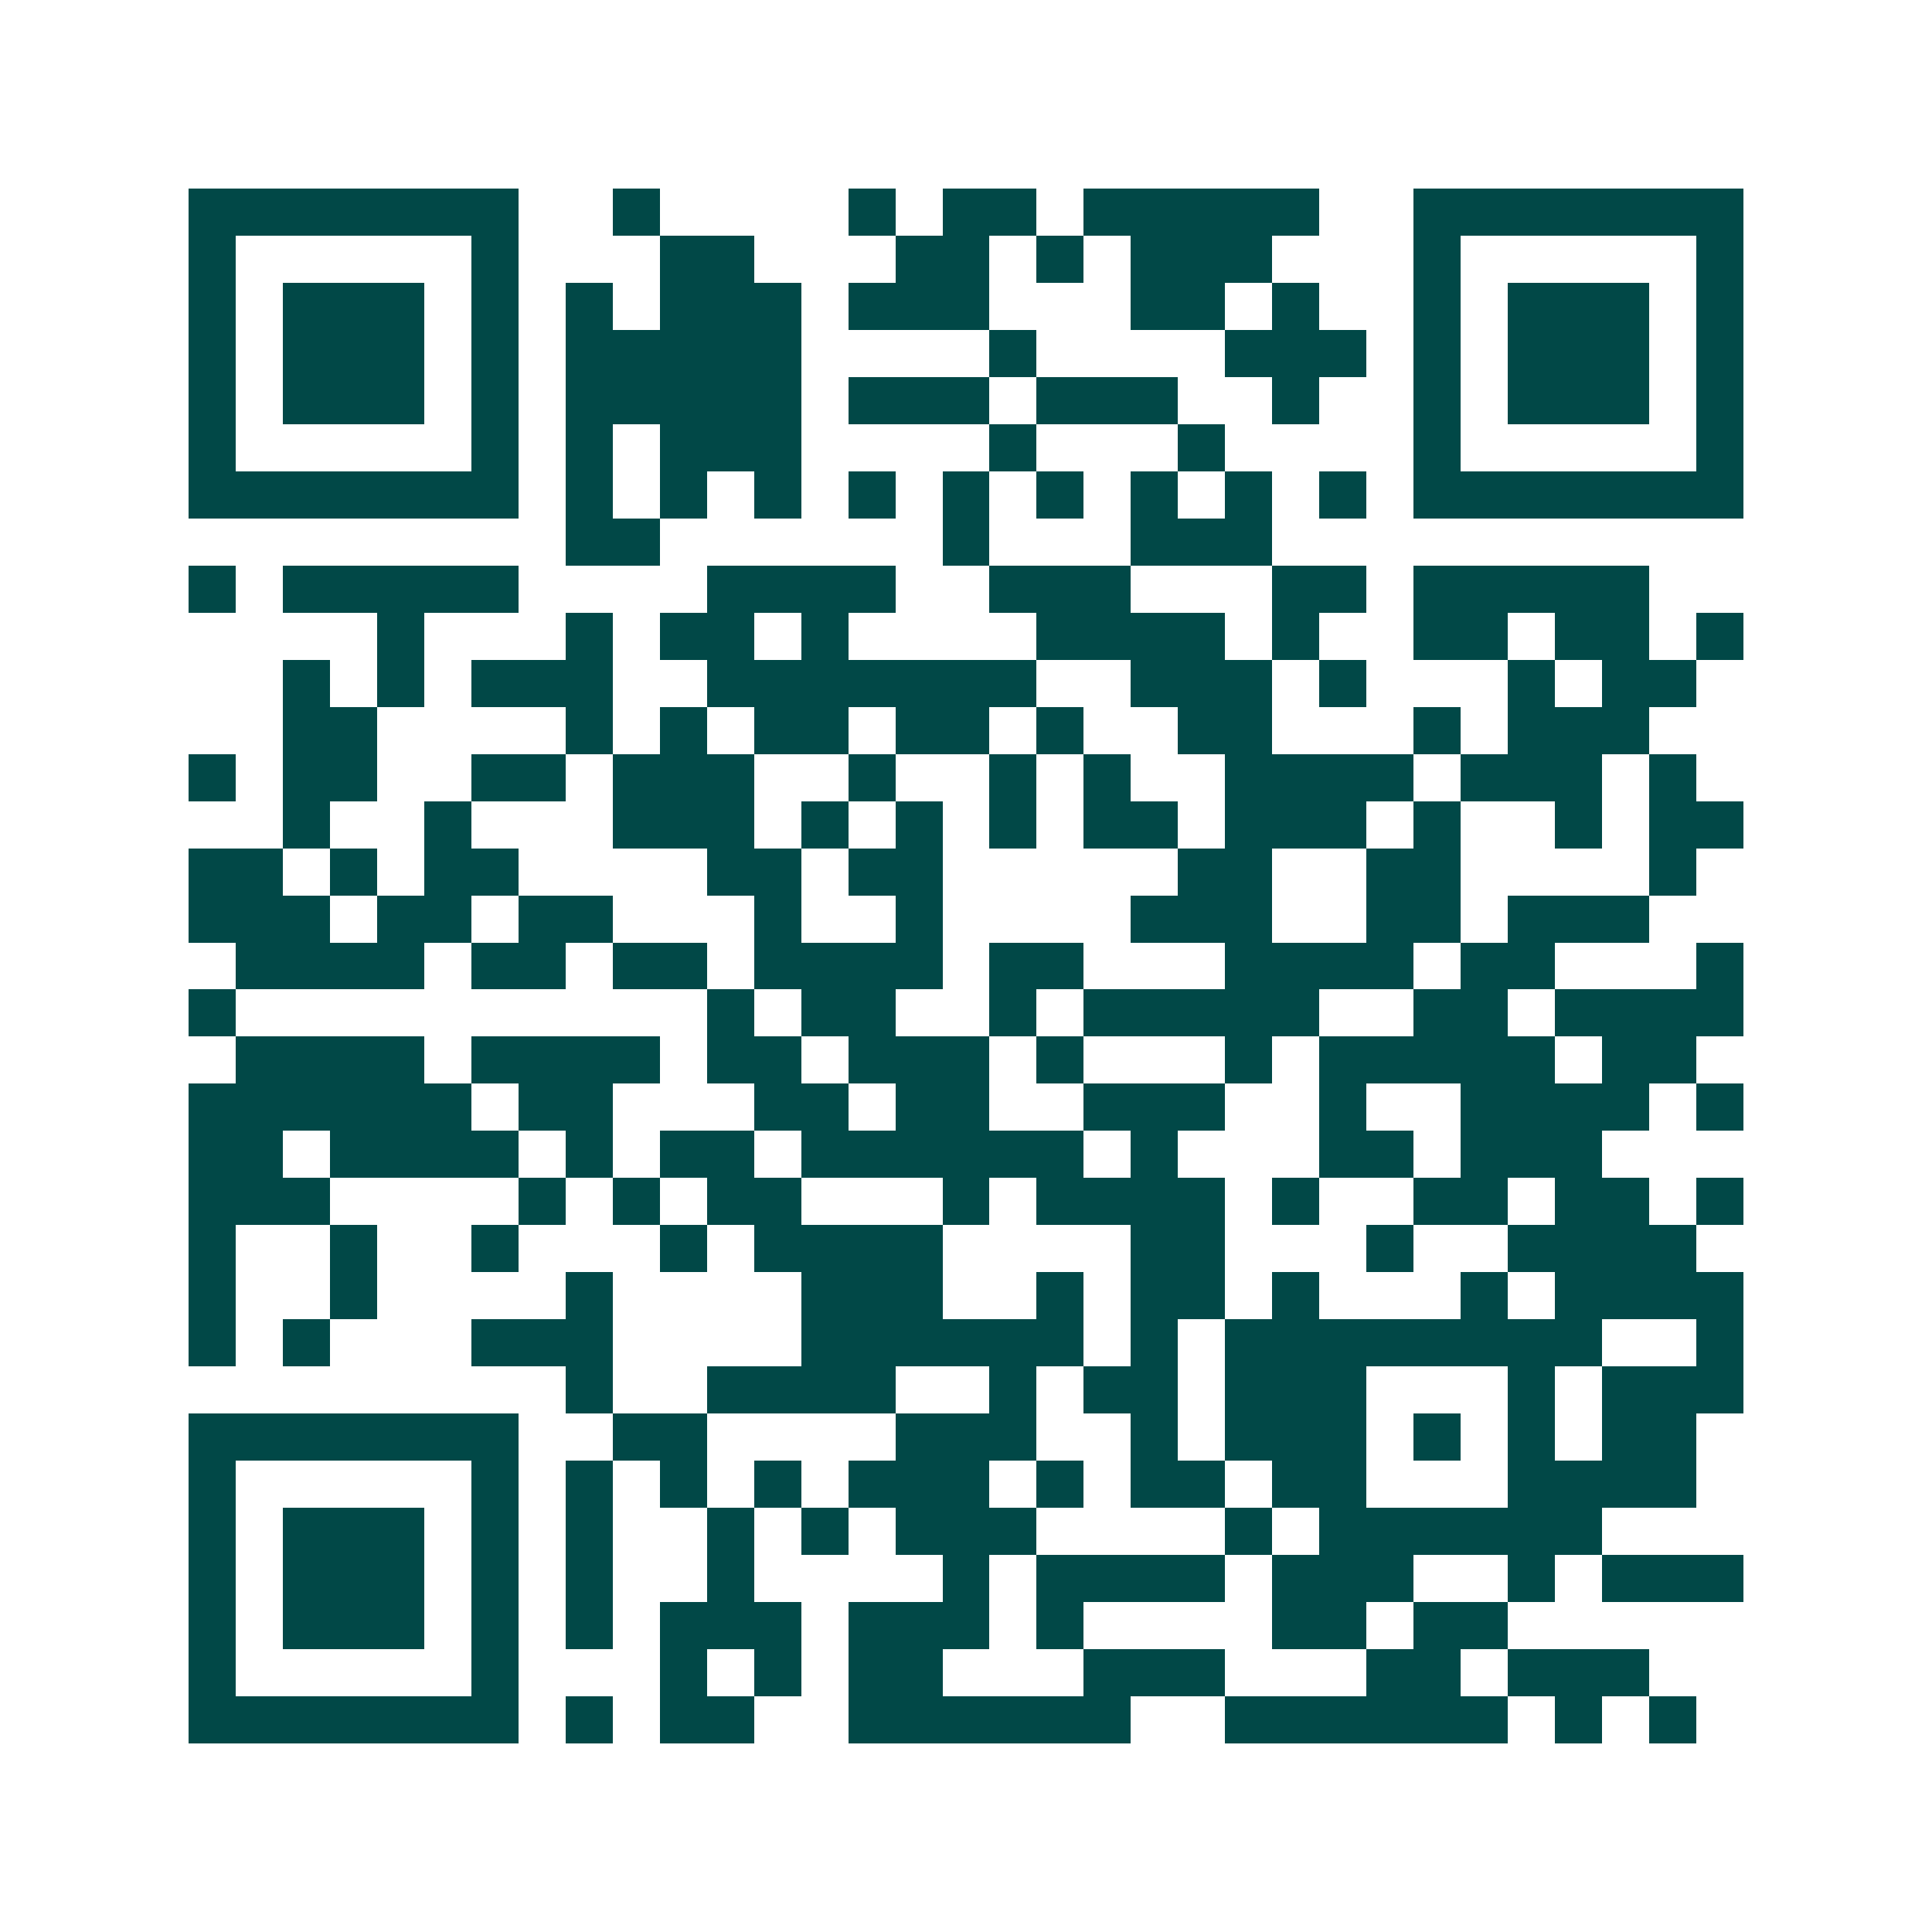 <svg xmlns="http://www.w3.org/2000/svg" width="200" height="200" viewBox="0 0 41 41" shape-rendering="crispEdges"><path fill="#ffffff" d="M0 0h41v41H0z"/><path stroke="#014847" d="M4 4.5h7m2 0h1m4 0h1m1 0h2m1 0h5m2 0h7M4 5.5h1m5 0h1m3 0h2m3 0h2m1 0h1m1 0h3m3 0h1m5 0h1M4 6.5h1m1 0h3m1 0h1m1 0h1m1 0h3m1 0h3m3 0h2m1 0h1m2 0h1m1 0h3m1 0h1M4 7.5h1m1 0h3m1 0h1m1 0h5m4 0h1m4 0h3m1 0h1m1 0h3m1 0h1M4 8.5h1m1 0h3m1 0h1m1 0h5m1 0h3m1 0h3m2 0h1m2 0h1m1 0h3m1 0h1M4 9.5h1m5 0h1m1 0h1m1 0h3m4 0h1m3 0h1m4 0h1m5 0h1M4 10.5h7m1 0h1m1 0h1m1 0h1m1 0h1m1 0h1m1 0h1m1 0h1m1 0h1m1 0h1m1 0h7M12 11.5h2m6 0h1m3 0h3M4 12.5h1m1 0h5m4 0h4m2 0h3m3 0h2m1 0h5M8 13.5h1m3 0h1m1 0h2m1 0h1m4 0h4m1 0h1m2 0h2m1 0h2m1 0h1M6 14.5h1m1 0h1m1 0h3m2 0h7m2 0h3m1 0h1m3 0h1m1 0h2M6 15.5h2m4 0h1m1 0h1m1 0h2m1 0h2m1 0h1m2 0h2m3 0h1m1 0h3M4 16.5h1m1 0h2m2 0h2m1 0h3m2 0h1m2 0h1m1 0h1m2 0h4m1 0h3m1 0h1M6 17.5h1m2 0h1m3 0h3m1 0h1m1 0h1m1 0h1m1 0h2m1 0h3m1 0h1m2 0h1m1 0h2M4 18.5h2m1 0h1m1 0h2m4 0h2m1 0h2m5 0h2m2 0h2m4 0h1M4 19.5h3m1 0h2m1 0h2m3 0h1m2 0h1m4 0h3m2 0h2m1 0h3M5 20.5h4m1 0h2m1 0h2m1 0h4m1 0h2m3 0h4m1 0h2m3 0h1M4 21.5h1m10 0h1m1 0h2m2 0h1m1 0h5m2 0h2m1 0h4M5 22.5h4m1 0h4m1 0h2m1 0h3m1 0h1m3 0h1m1 0h5m1 0h2M4 23.5h6m1 0h2m3 0h2m1 0h2m2 0h3m2 0h1m2 0h4m1 0h1M4 24.5h2m1 0h4m1 0h1m1 0h2m1 0h6m1 0h1m3 0h2m1 0h3M4 25.5h3m4 0h1m1 0h1m1 0h2m3 0h1m1 0h4m1 0h1m2 0h2m1 0h2m1 0h1M4 26.5h1m2 0h1m2 0h1m3 0h1m1 0h4m4 0h2m3 0h1m2 0h4M4 27.5h1m2 0h1m4 0h1m4 0h3m2 0h1m1 0h2m1 0h1m3 0h1m1 0h4M4 28.5h1m1 0h1m3 0h3m4 0h6m1 0h1m1 0h8m2 0h1M12 29.5h1m2 0h4m2 0h1m1 0h2m1 0h3m3 0h1m1 0h3M4 30.5h7m2 0h2m4 0h3m2 0h1m1 0h3m1 0h1m1 0h1m1 0h2M4 31.5h1m5 0h1m1 0h1m1 0h1m1 0h1m1 0h3m1 0h1m1 0h2m1 0h2m3 0h4M4 32.5h1m1 0h3m1 0h1m1 0h1m2 0h1m1 0h1m1 0h3m4 0h1m1 0h6M4 33.5h1m1 0h3m1 0h1m1 0h1m2 0h1m4 0h1m1 0h4m1 0h3m2 0h1m1 0h3M4 34.5h1m1 0h3m1 0h1m1 0h1m1 0h3m1 0h3m1 0h1m4 0h2m1 0h2M4 35.5h1m5 0h1m3 0h1m1 0h1m1 0h2m3 0h3m3 0h2m1 0h3M4 36.5h7m1 0h1m1 0h2m2 0h6m2 0h6m1 0h1m1 0h1"/></svg>
